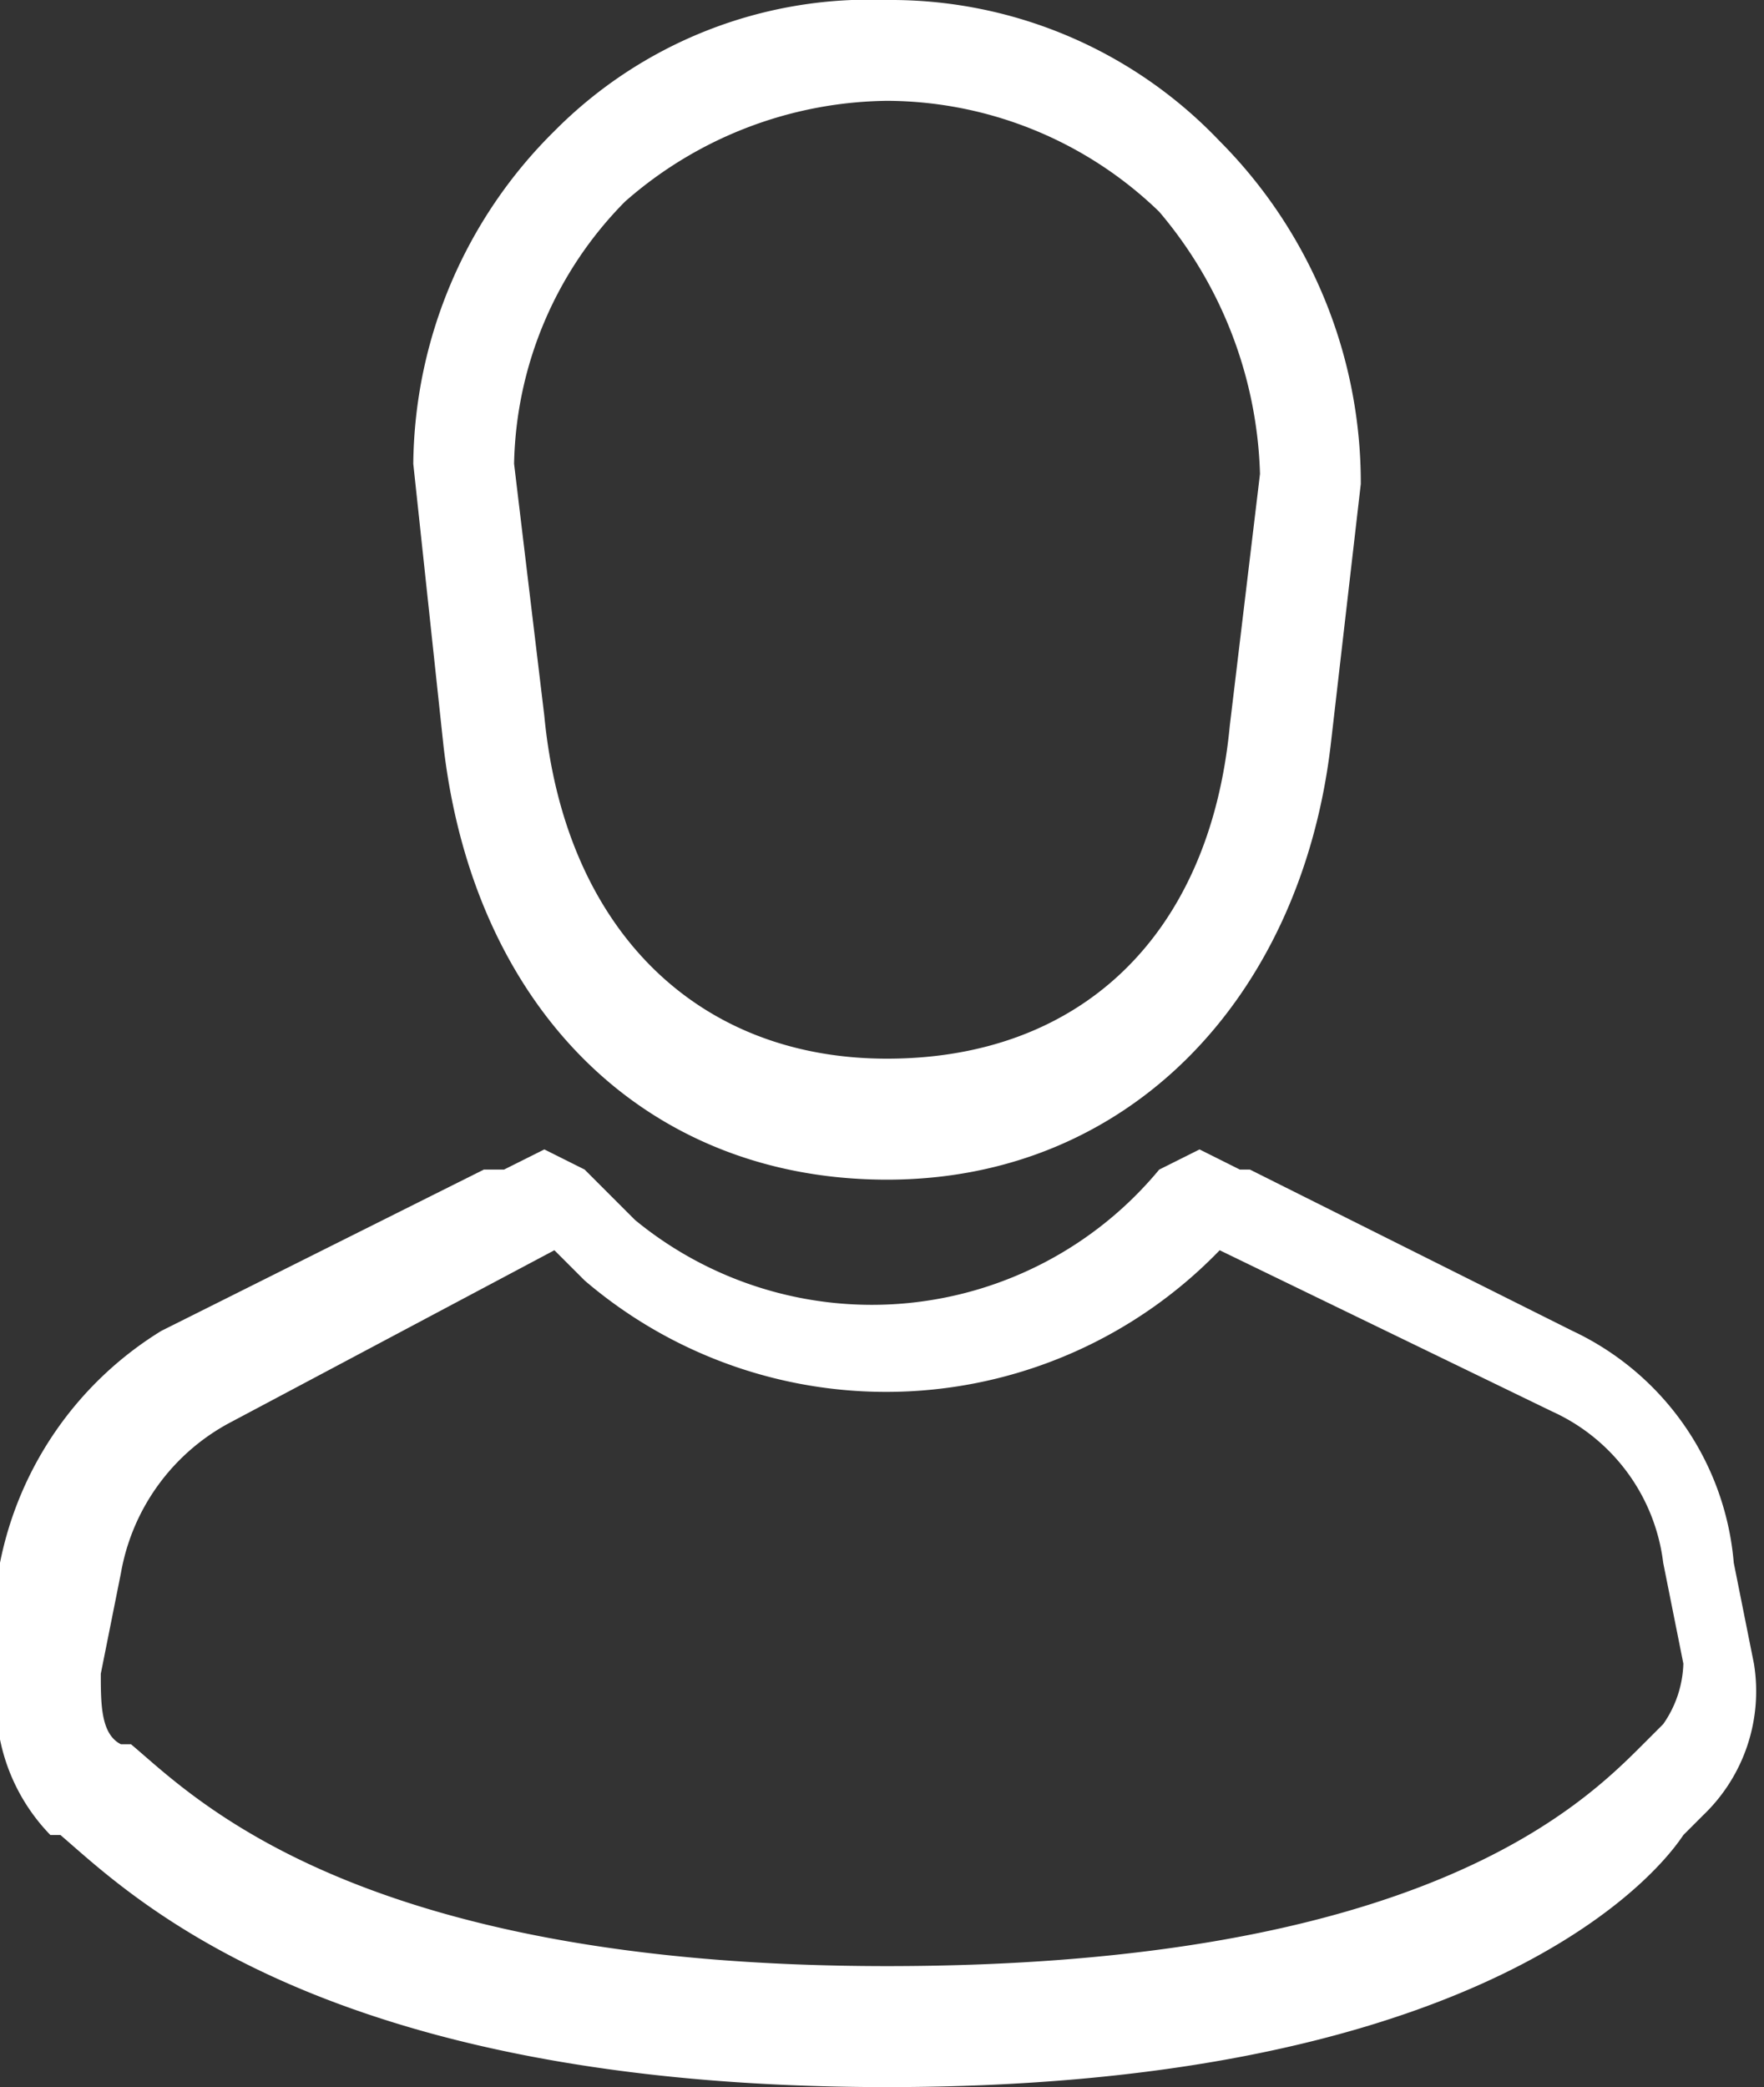<svg xmlns="http://www.w3.org/2000/svg" viewBox="0 0 17.5 20.7">
<rect x="0" y="0" width="17.5" height="20.7" fill="#333333" stroke="none"/>
<path d="M8.8,11.7c-2.4,0-4.1-1.7-4.4-4.3L4.1,4.6A4.7,4.7,0,0,1,5.5,1.3,4.4,4.4,0,0,1,8.8,0a4.5,4.5,0,0,1,3.3,1.4,4.8,4.8,0,0,1,1.4,3.4l-.3,2.6C12.9,9.9,11.2,11.7,8.8,11.7ZM8.8,1A4,4,0,0,0,6.2,2,3.8,3.8,0,0,0,5.1,4.6h0l.3,2.5h0c.2,2.1,1.5,3.4,3.4,3.4S12,9.3,12.2,7.2l.3-2.5a4.2,4.2,0,0,0-1-2.6A3.9,3.9,0,0,0,8.8,1Z" transform="translate(0)" style="fill:#fff"/>
<path d="M8.8,20.7c-5.6,0-7.5-1.9-8.2-2.5H.5A1.9,1.9,0,0,1,0,16.5v-1a3.5,3.5,0,0,1,1.6-2.3l3.2-1.6H5l.4-.2.4.2.5.5a3.7,3.7,0,0,0,5.2-.5l.4-.2.4.2h.1l3.2,1.6a2.8,2.8,0,0,1,1.6,2.3l.2,1a1.7,1.7,0,0,1-.5,1.5l-.2.2C16.3,18.8,14.4,20.7,8.8,20.7ZM1.2,17.3h.1c.6.5,2.2,2.2,7.5,2.2s6.9-1.6,7.5-2.2l.2-.2a1.1,1.1,0,0,0,.2-.6h0l-.2-1a1.9,1.9,0,0,0-1.1-1.5l-3.3-1.6a4.6,4.6,0,0,1-6.3.3l-.3-.3L2.3,14.1a2.1,2.1,0,0,0-1.1,1.5l-.2,1c0,.3,0,.6.2.7Z" transform="translate(0)" style="fill:#fff"/>
</svg>
